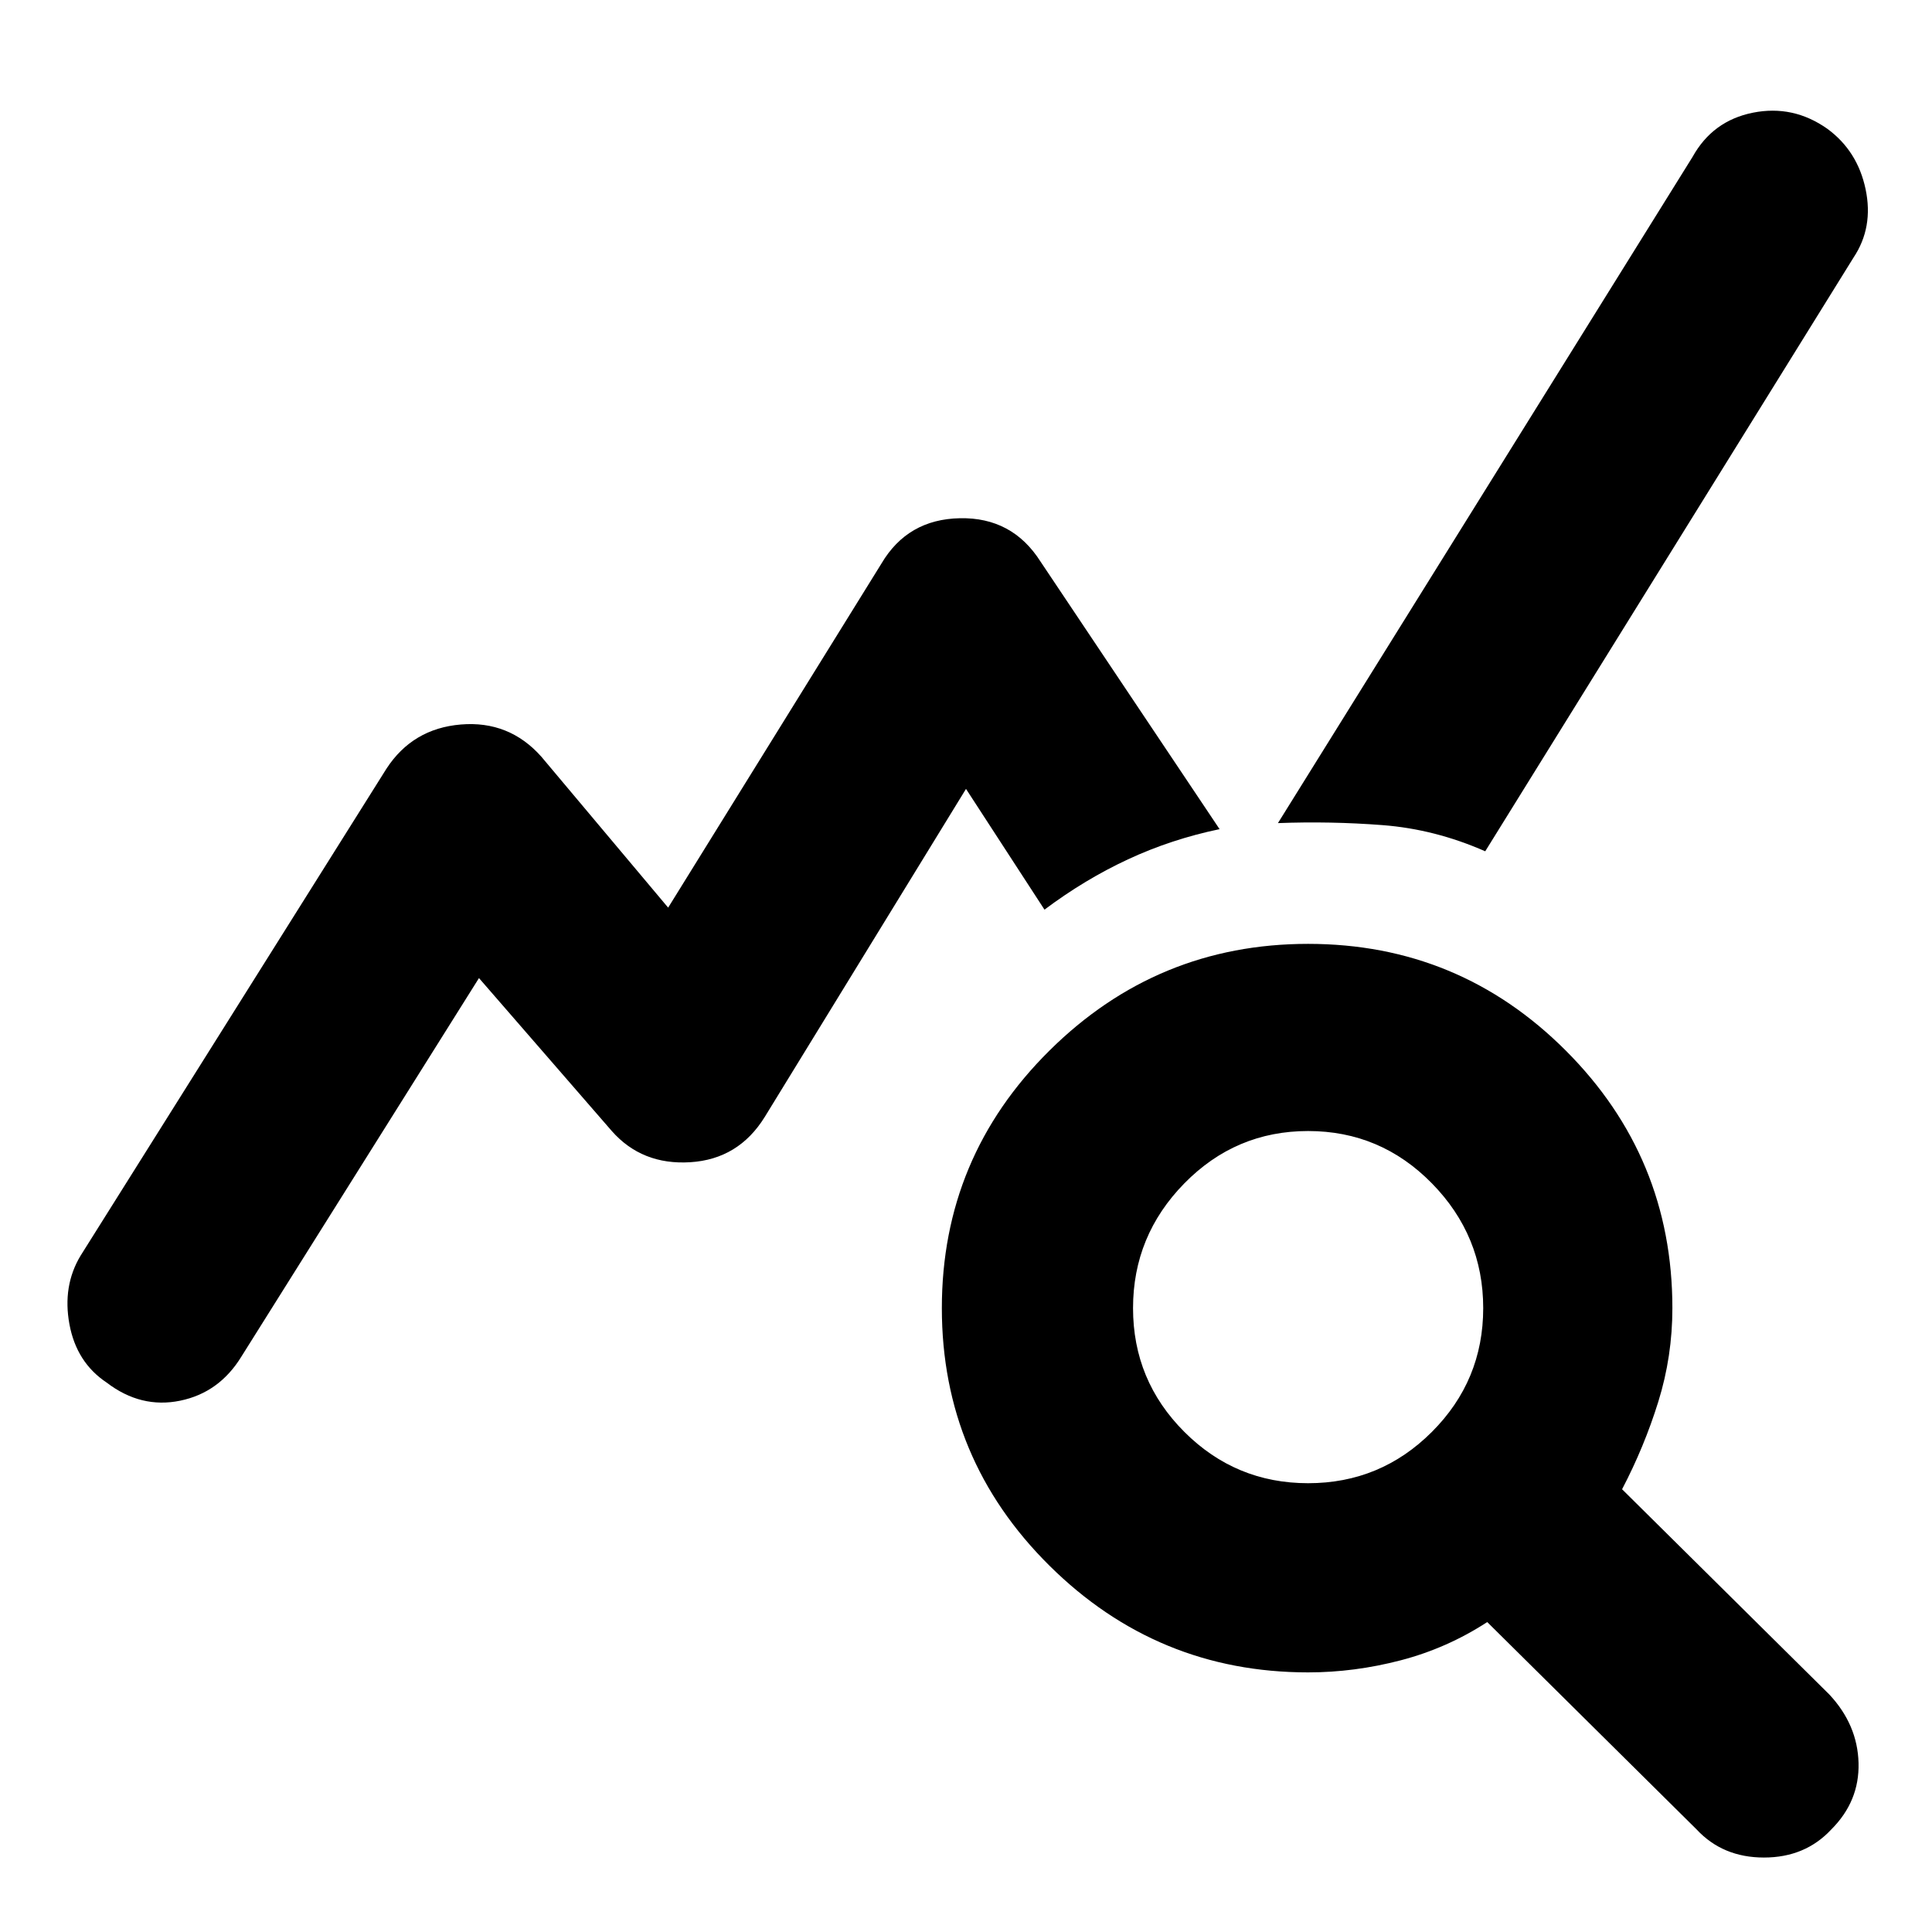 <svg xmlns="http://www.w3.org/2000/svg" height="48" viewBox="0 -960 960 960" width="48"><path d="M843-51 739-154q-20 13-43 19t-46 6q-75 0-128.5-53T468-310q0-75 53.5-128T650-491q75 0 128 53t53 128q0 24-7 46.5T806-220l103 102q14 15 14.5 34T910-51q-13 14-33.5 14T843-51ZM650-223q36 0 61.5-25.5T737-310q0-36-25.5-62T650-398q-36 0-61.5 26T563-310q0 36 25.5 61.5T650-223ZM53-273q-15-10-18.5-29t5.5-34l152-242q13-20 37-22t40 16l63 75 106-171q13-22 39-22.5t40 21.5l89 133q-24 5-45.5 15T519-508l-39-60-100 163q-13 21-37 22.5T304-398l-66-76-118 188q-11 18-30.5 22T53-273Zm685-264q-25-11-51-13t-52-1l206-331q10-18 30-22t37 8q15 11 19 30t-6 34L738-537Z"/></svg>